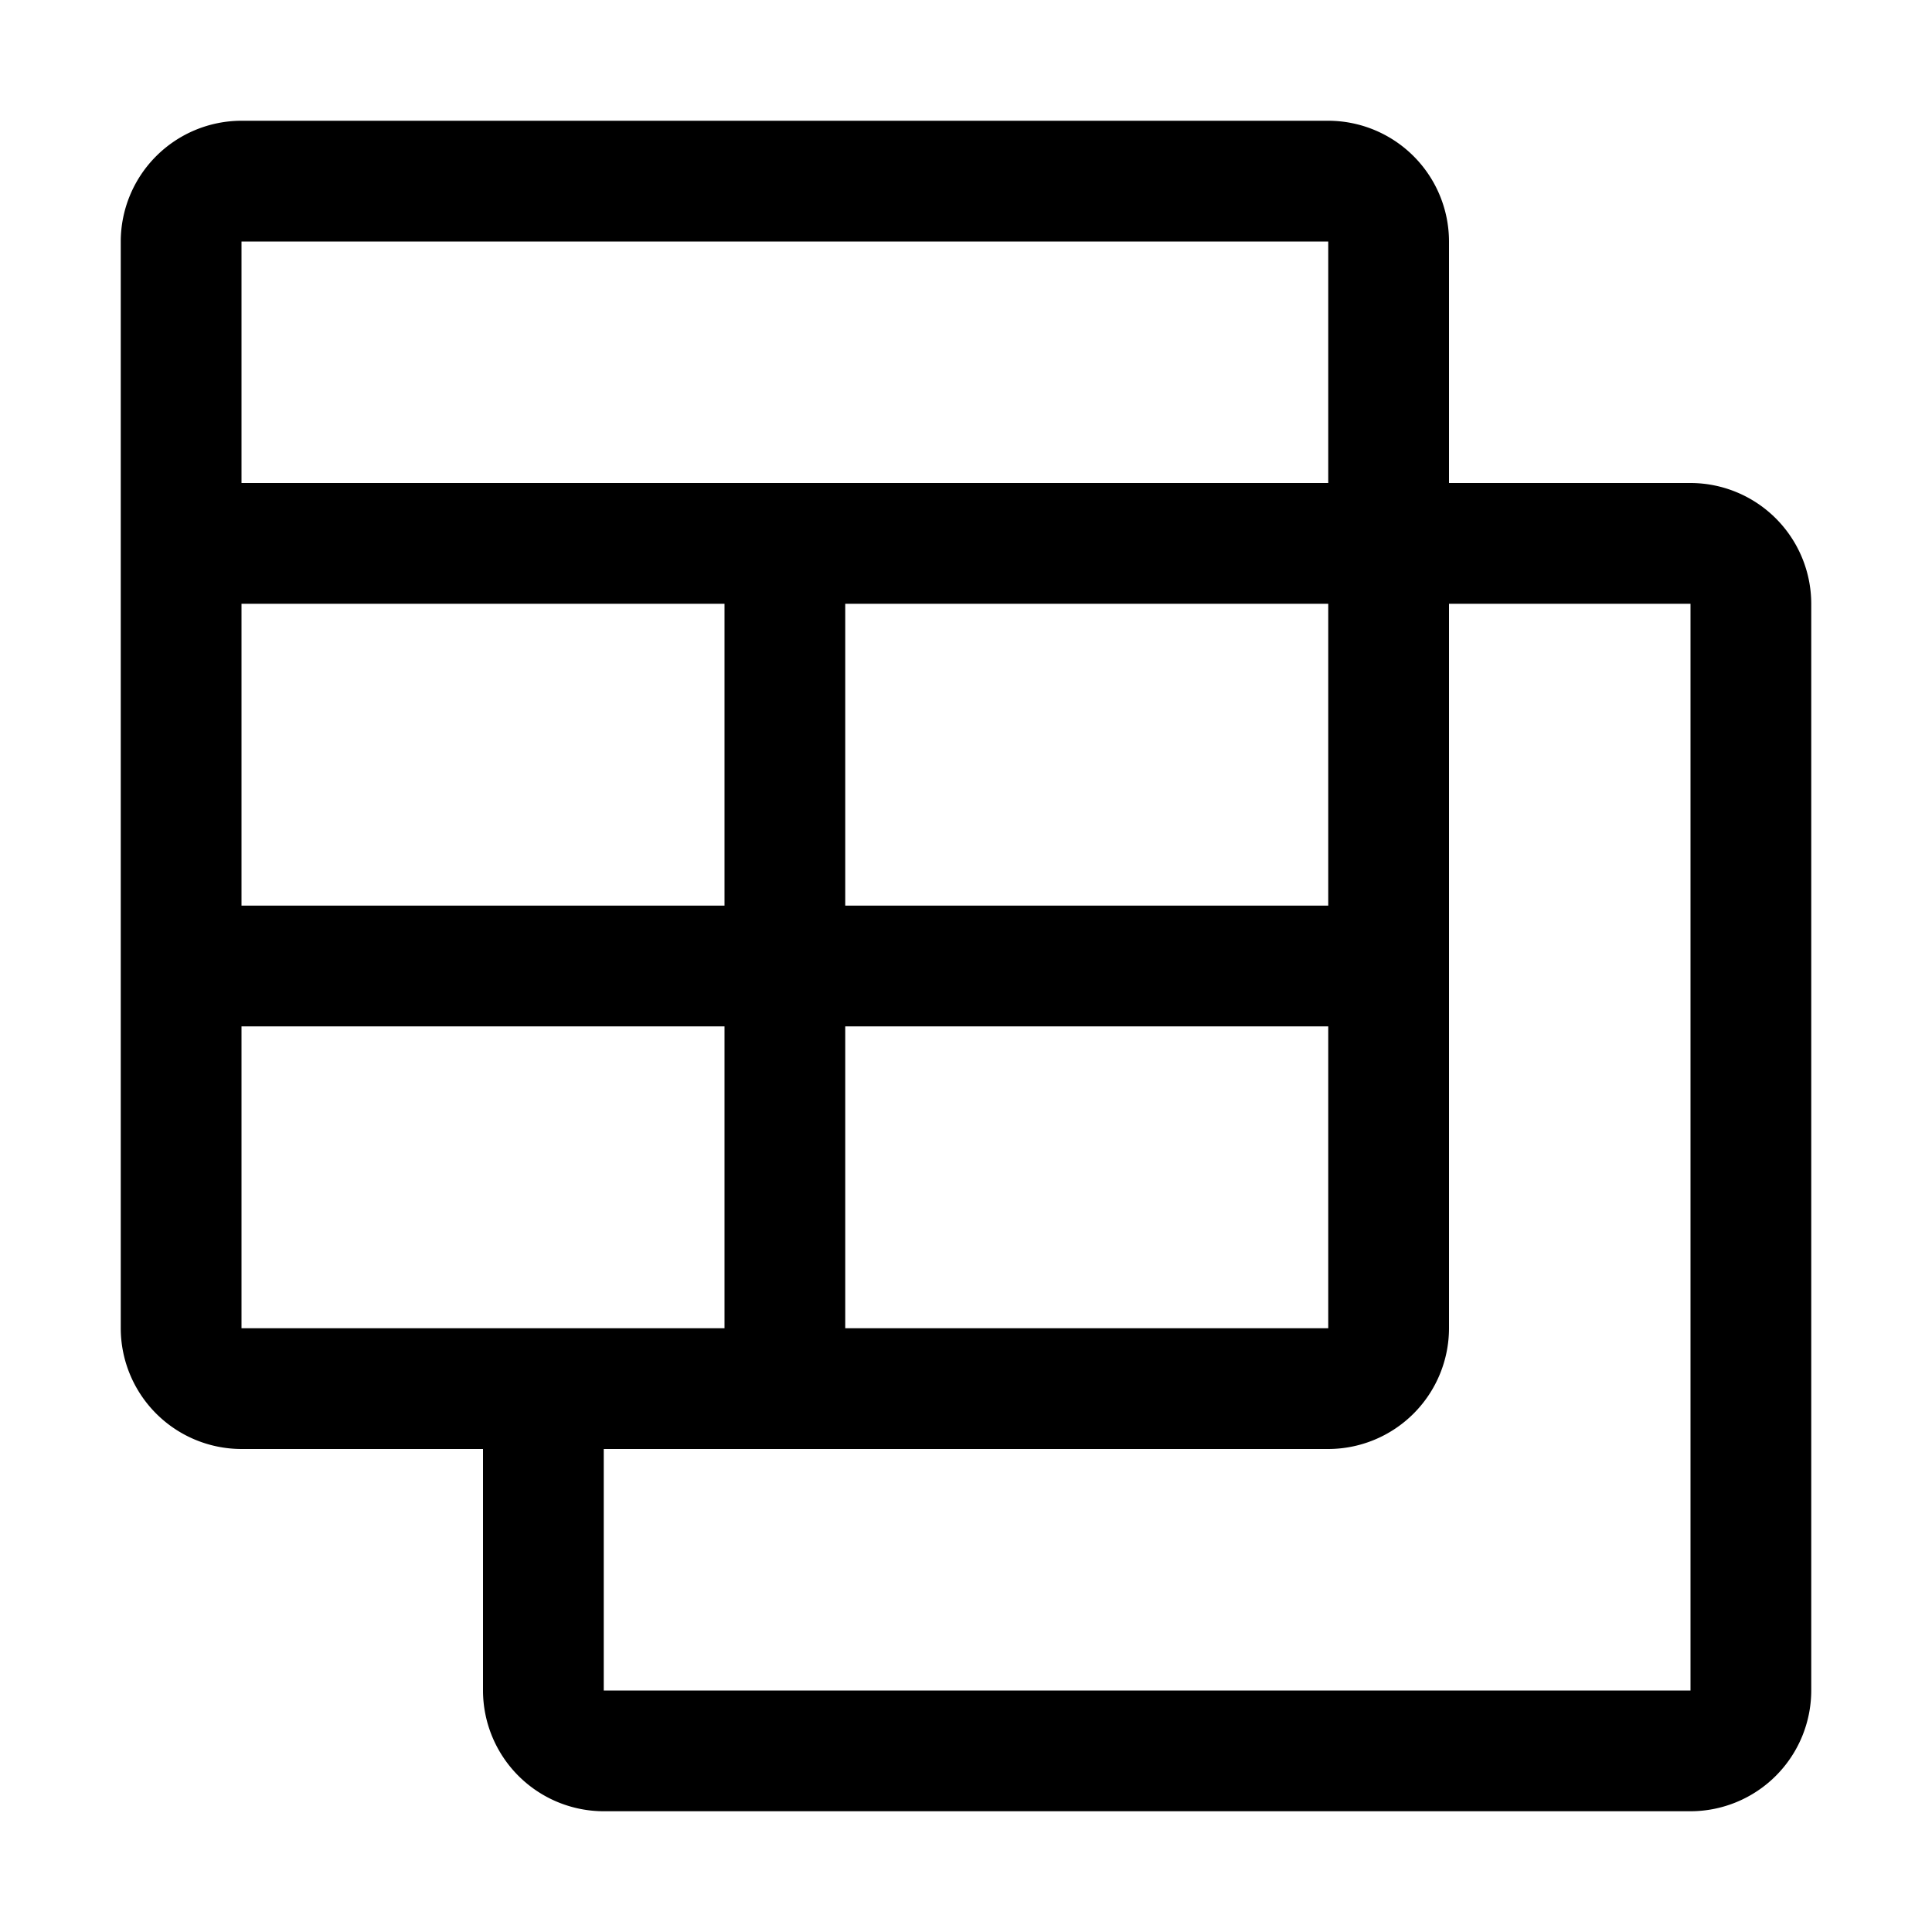 <?xml version="1.0" encoding="utf-8"?>
<!-- Generator: www.svgicons.com -->
<svg xmlns="http://www.w3.org/2000/svg" width="800" height="800" viewBox="0 0 32 32">
<path fill="currentColor" d="M28 8h-4V4a2.003 2.003 0 0 0-2-2H4a2.003 2.003 0 0 0-2 2v18a2.003 2.003 0 0 0 2 2h4v4a2.003 2.003 0 0 0 2 2h18a2.003 2.003 0 0 0 2-2V10a2.003 2.003 0 0 0-2-2m-6 14h-8v-5h8Zm0-7h-8v-5h8Zm-10 0H4v-5h8ZM22 4v4H4V4ZM4 22v-5h8v5Zm24 6H10v-4h12a2.003 2.003 0 0 0 2-2V10h4Z"/>
</svg>
